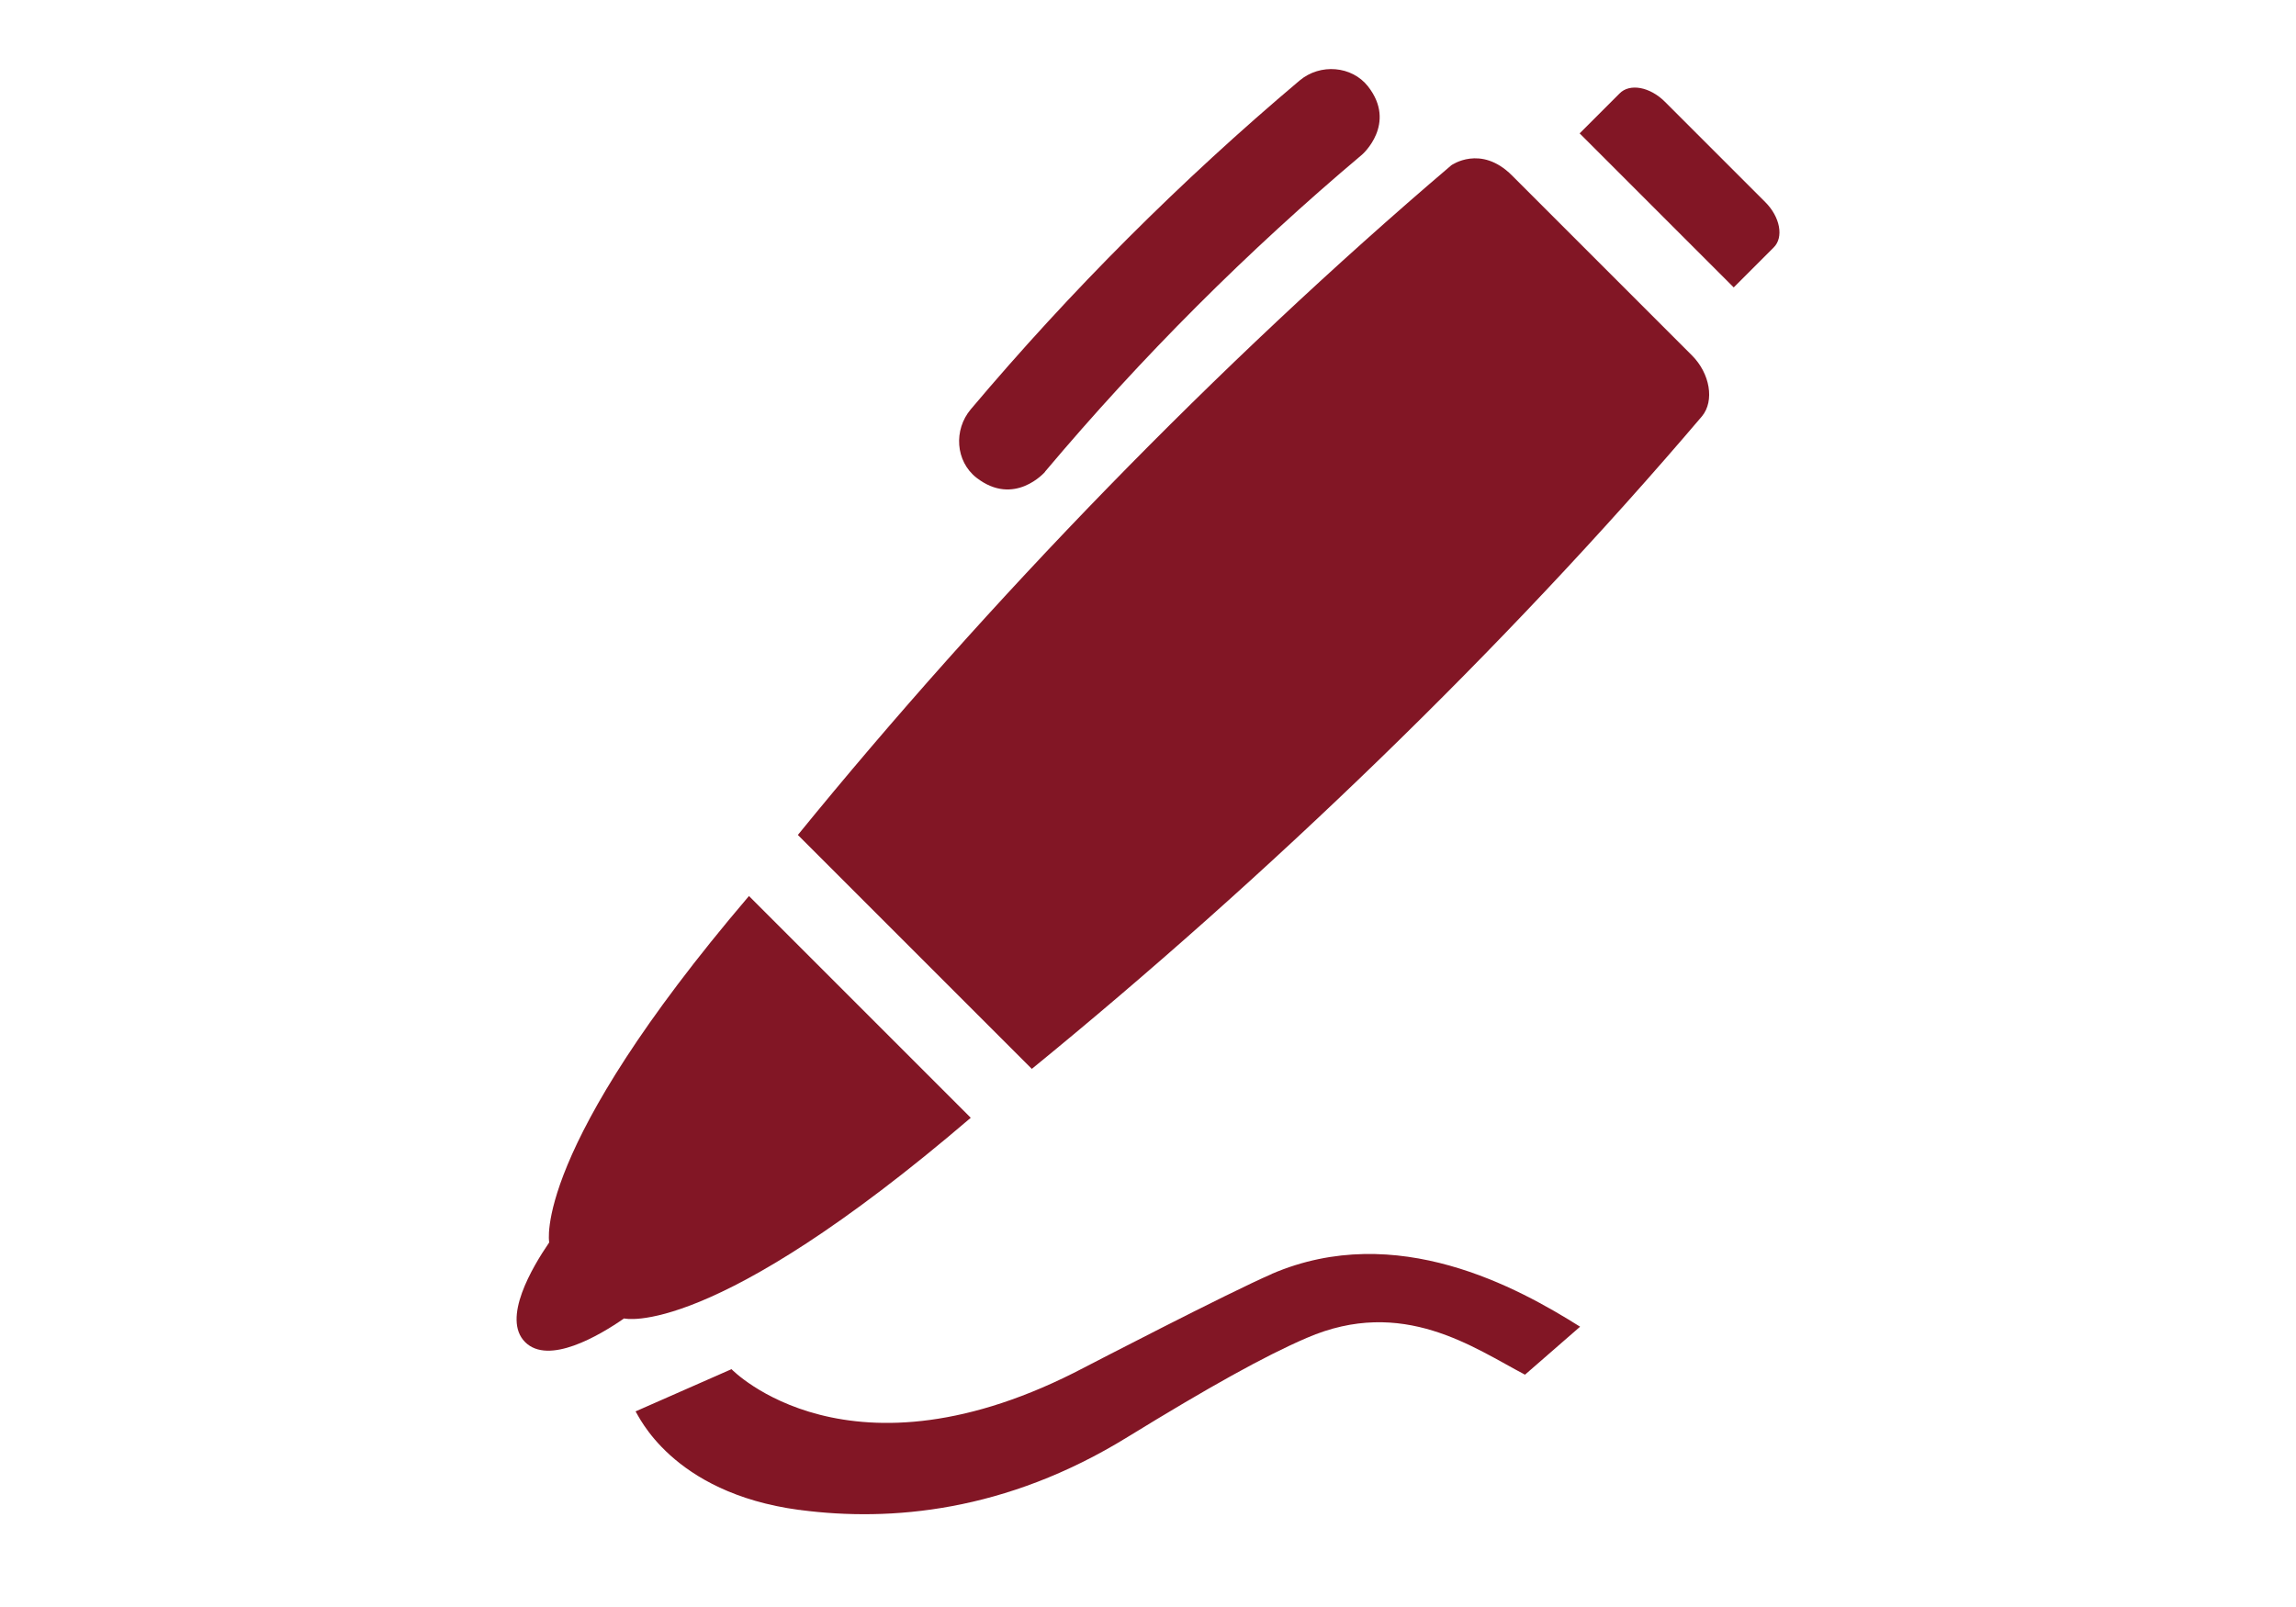 <?xml version="1.0" encoding="UTF-8"?> <svg xmlns="http://www.w3.org/2000/svg" id="Layer_1" viewBox="0 0 100 70"><defs><style>.cls-1{fill:#821625;stroke-width:0px;}</style></defs><path class="cls-1" d="M72.51,4.43c-.65-.65-1.53-.81-1.97-.36l-1.74,1.74,6.71,6.71,1.74-1.74c.45-.44.28-1.33-.36-1.97l-4.38-4.38Z"></path><path class="cls-1" d="M65.85,7.64c-1.36-1.36-2.64-.44-2.64-.44-10.22,8.7-20.19,19.01-28.46,29.17l10.19,10.19c10.18-8.31,20.48-18.19,29.19-28.43.55-.67.35-1.86-.44-2.65-3.14-3.14-4.7-4.7-7.84-7.84Z"></path><path class="cls-1" d="M32.62,39.03c-9.48,11.12-8.7,15.09-8.7,15.09-.74,1.08-2.07,3.32-1.05,4.34,1.02,1.02,3.23-.28,4.31-1.03,0,0,3.77.96,15.1-8.74l-9.66-9.66Z"></path><path class="cls-1" d="M45.52,20.54c4.2-4.99,8.82-9.61,13.81-13.81,0,0,1.53-1.34.25-2.97-.7-.89-2.08-1.01-2.98-.25-5.17,4.36-9.96,9.15-14.32,14.32-.75.89-.67,2.26.25,2.98,1.65,1.28,2.98-.25,2.98-.25Z"></path><path class="cls-1" d="M55.4,55.49c-1.88.81-8.16,4.07-8.16,4.07-10.26,5.4-15.38.08-15.38.08l-4.18,1.84c.11.12,1.54,3.54,7.12,4.29.03,0,.06,0,.09.01,3.87.5,8.9.1,14.23-3.19,3.5-2.15,5.97-3.53,7.79-4.31,4.19-1.82,7.29.44,9.51,1.6l2.4-2.09c-2.69-1.69-7.99-4.64-13.43-2.3Z"></path></svg> 